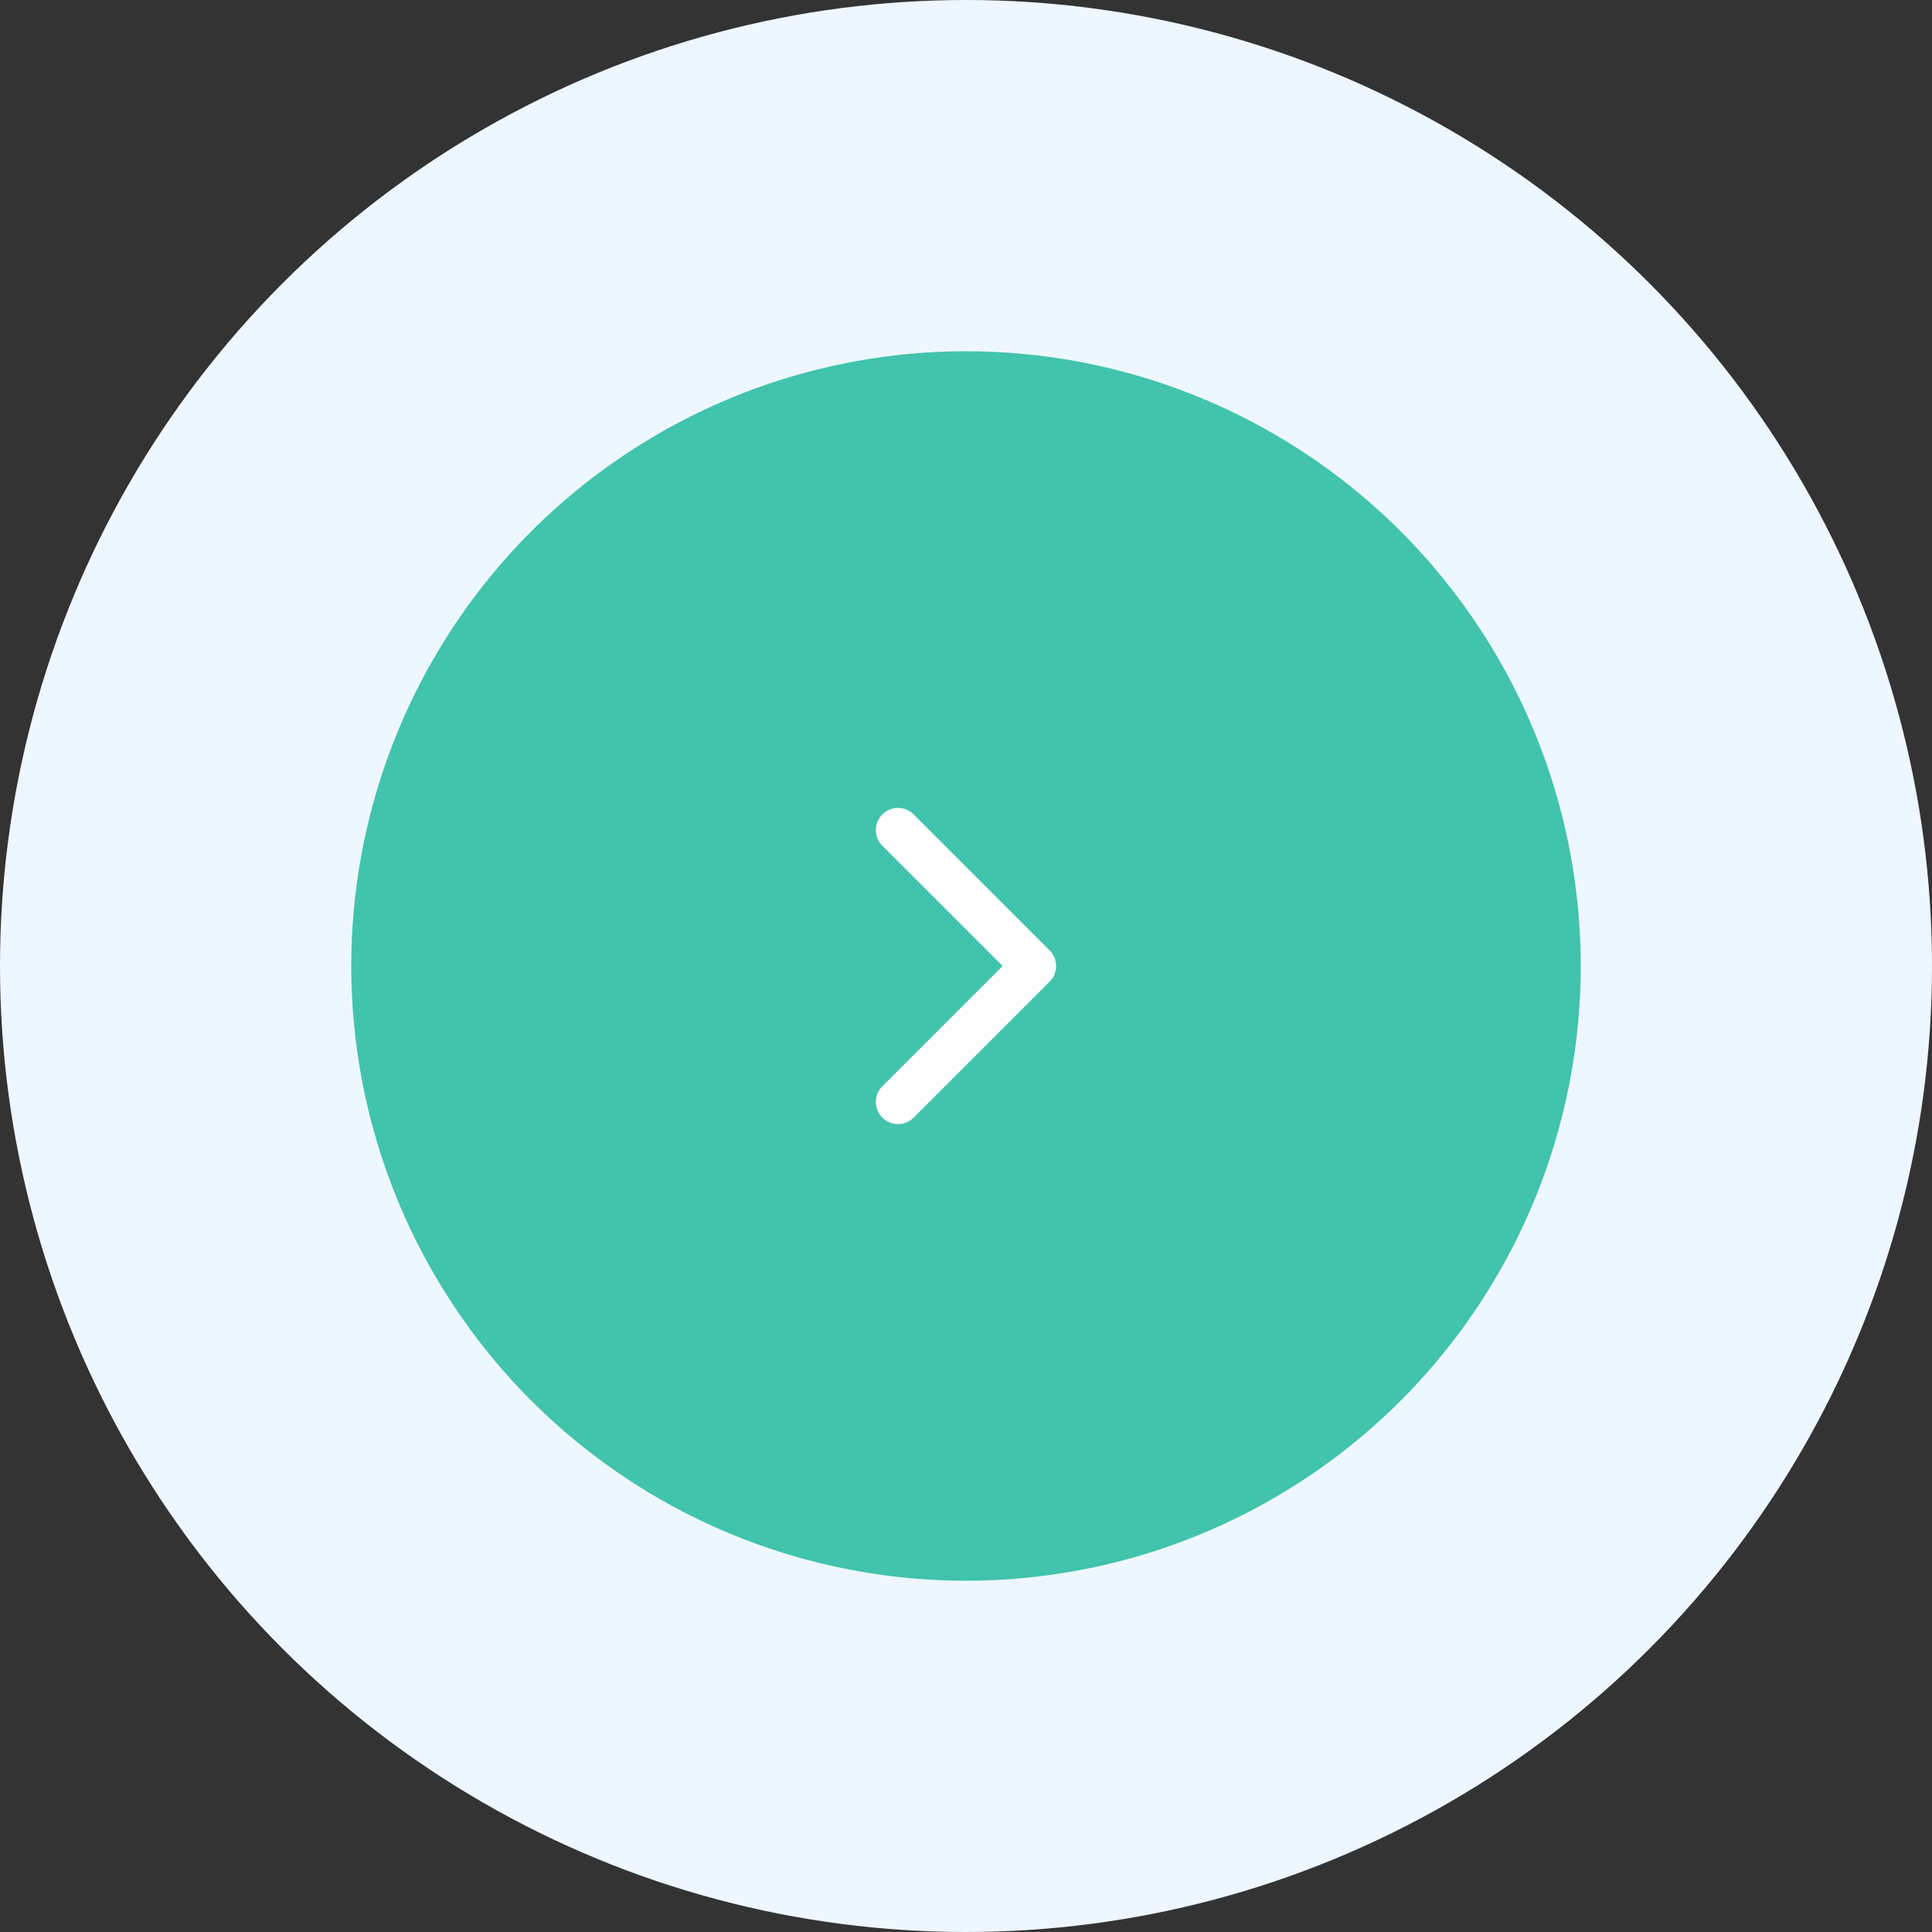 <svg width="55" height="55" viewBox="0 0 55 55" fill="none" xmlns="http://www.w3.org/2000/svg"><rect x="0" y="0" width="55" height="55" fill="#333333" stroke="none"/><circle cx="27.5" cy="27.5" r="22.5" fill="#41C4AB" stroke="#EEF7FF" stroke-width="10"/><g clip-path="url(#a)"><path d="M30.065 27.5a.63.63 0 0 1-.184.446l-3.87 3.87a.63.63 0 0 1-.892-.892l3.425-3.424-3.425-3.424a.63.63 0 0 1 .892-.891l3.87 3.87a.63.63 0 0 1 .184.445" fill="#fff"/></g><defs><clipPath id="a"><path fill="#fff" d="M23 32v-9h9v9z"/></clipPath></defs></svg>